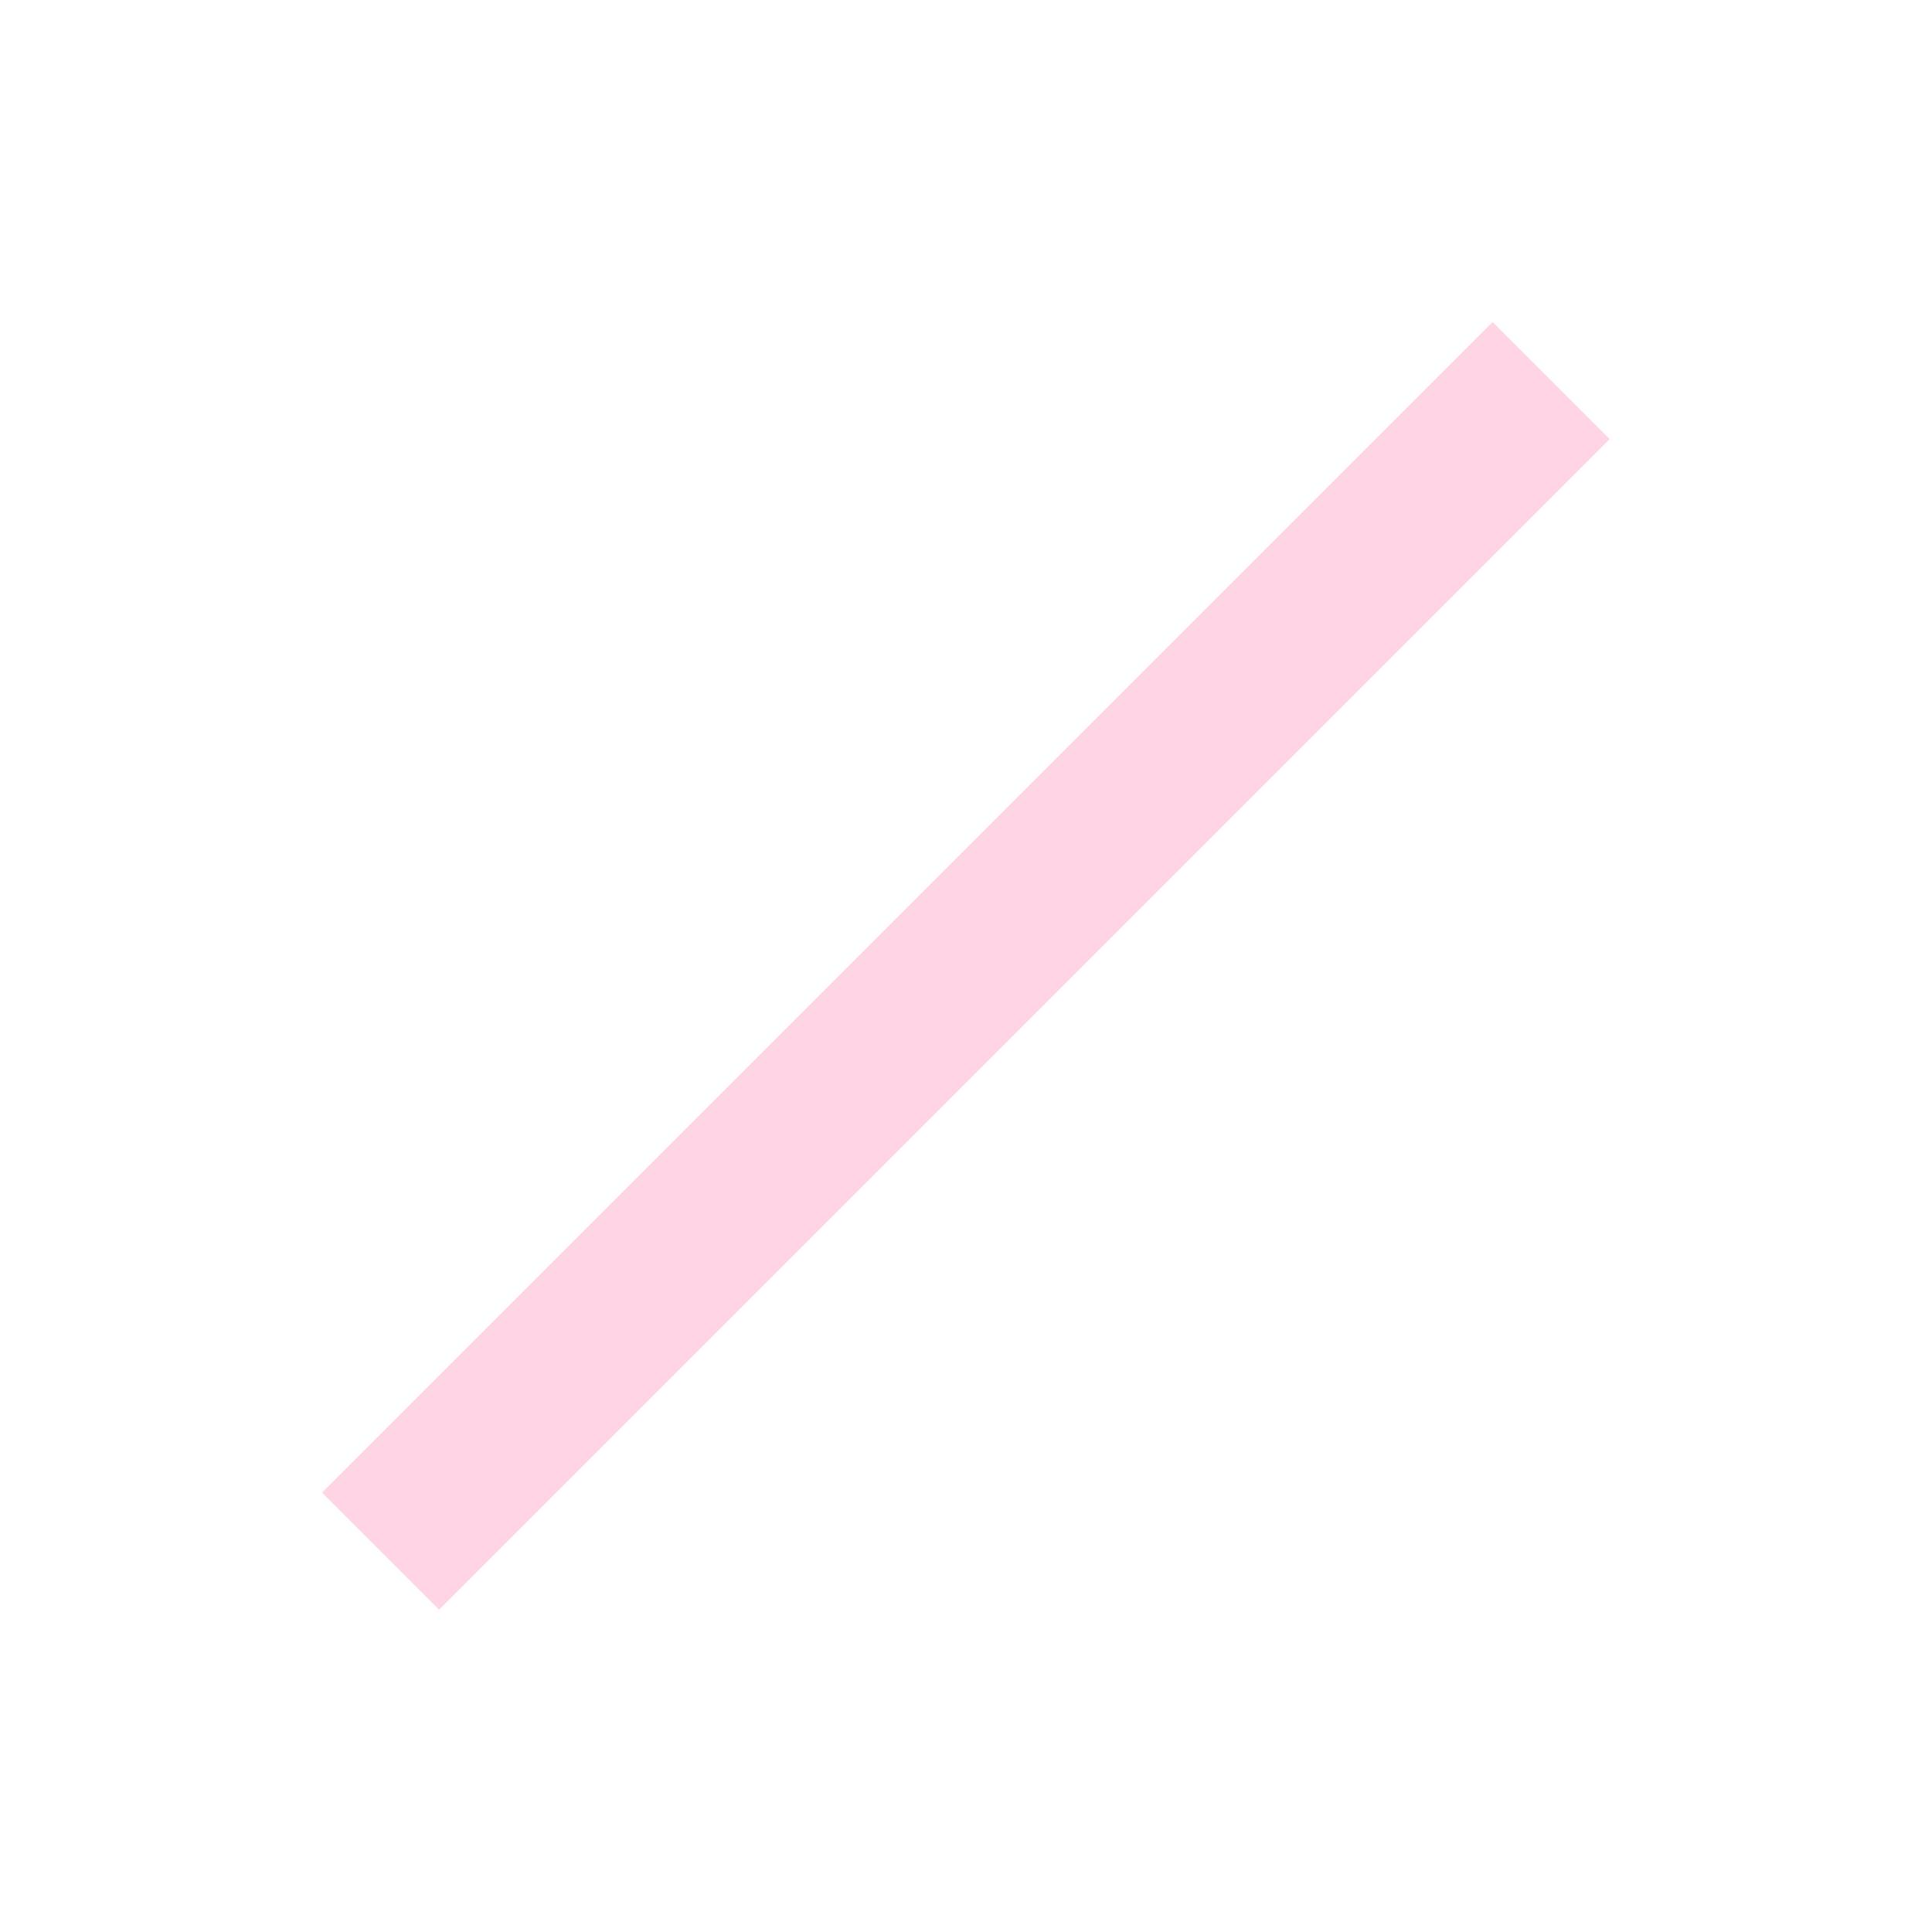 <?xml version="1.0" encoding="UTF-8" standalone="no"?>
<!-- Created with Inkscape (http://www.inkscape.org/) -->

<svg
   xmlns:dc="http://purl.org/dc/elements/1.1/"
   xmlns:cc="http://creativecommons.org/ns#"
   xmlns:rdf="http://www.w3.org/1999/02/22-rdf-syntax-ns#"
   xmlns:svg="http://www.w3.org/2000/svg"
   xmlns="http://www.w3.org/2000/svg"
   xmlns:sodipodi="http://sodipodi.sourceforge.net/DTD/sodipodi-0.dtd"
   xmlns:inkscape="http://www.inkscape.org/namespaces/inkscape"
   id="svg2"
   version="1.1"
   inkscape:version="0.47pre4 r22446"
   width="24"
   height="24"
   sodipodi:docname="protect.png">
  <defs
     id="defs6">
    <inkscape:perspective
       sodipodi:type="inkscape:persp3d"
       inkscape:vp_x="0 : 0.5 : 1"
       inkscape:vp_y="0 : 1000 : 0"
       inkscape:vp_z="1 : 0.5 : 1"
       inkscape:persp3d-origin="0.5 : 0.33333333 : 1"
       id="perspective10" />
  </defs>
  <sodipodi:namedview
     pagecolor="#ffffff"
     bordercolor="#70002d"
     borderopacity="1"
     objecttolerance="10"
     gridtolerance="10"
     guidetolerance="10"
     inkscape:pageopacity="0"
     inkscape:pageshadow="2"
     inkscape:window-width="1280"
     inkscape:window-height="721"
     id="namedview4"
     showgrid="false"
     inkscape:zoom="10.474019"
     inkscape:cx="12.16176"
     inkscape:cy="12"
     inkscape:window-x="0"
     inkscape:window-y="27"
     inkscape:window-maximized="1"
     inkscape:current-layer="svg2" />
  <path
     sodipodi:type="arc"
     style="fill:none;stroke:#ffd5e5;stroke-width:1.742f998;stroke-miterlimit:4;stroke-opacity:1;stroke-dasharray:none"
     id="path2818"
     sodipodi:cx="12.305085"
     sodipodi:cy="12.101695"
     sodipodi:rx="6.3050847"
     sodipodi:ry="5.8983049"
     d="m 18.61,12.102 a 6.305,5.898 0 1 1 -12.61,0 6.305,5.898 0 1 1 12.61,0 z"
     transform="matrix(1.11,0,0,1.187,-1.661,-2.362)" />
  <rect
     style="fill:#ffd5e5;fill-opacity:1;stroke:none"
     id="rect3592"
     width="20.57"
     height="2.057"
     x="-10.285"
     y="15.942"
     transform="matrix(0.707,-0.707,0.707,0.707,0,0)" />
</svg>
